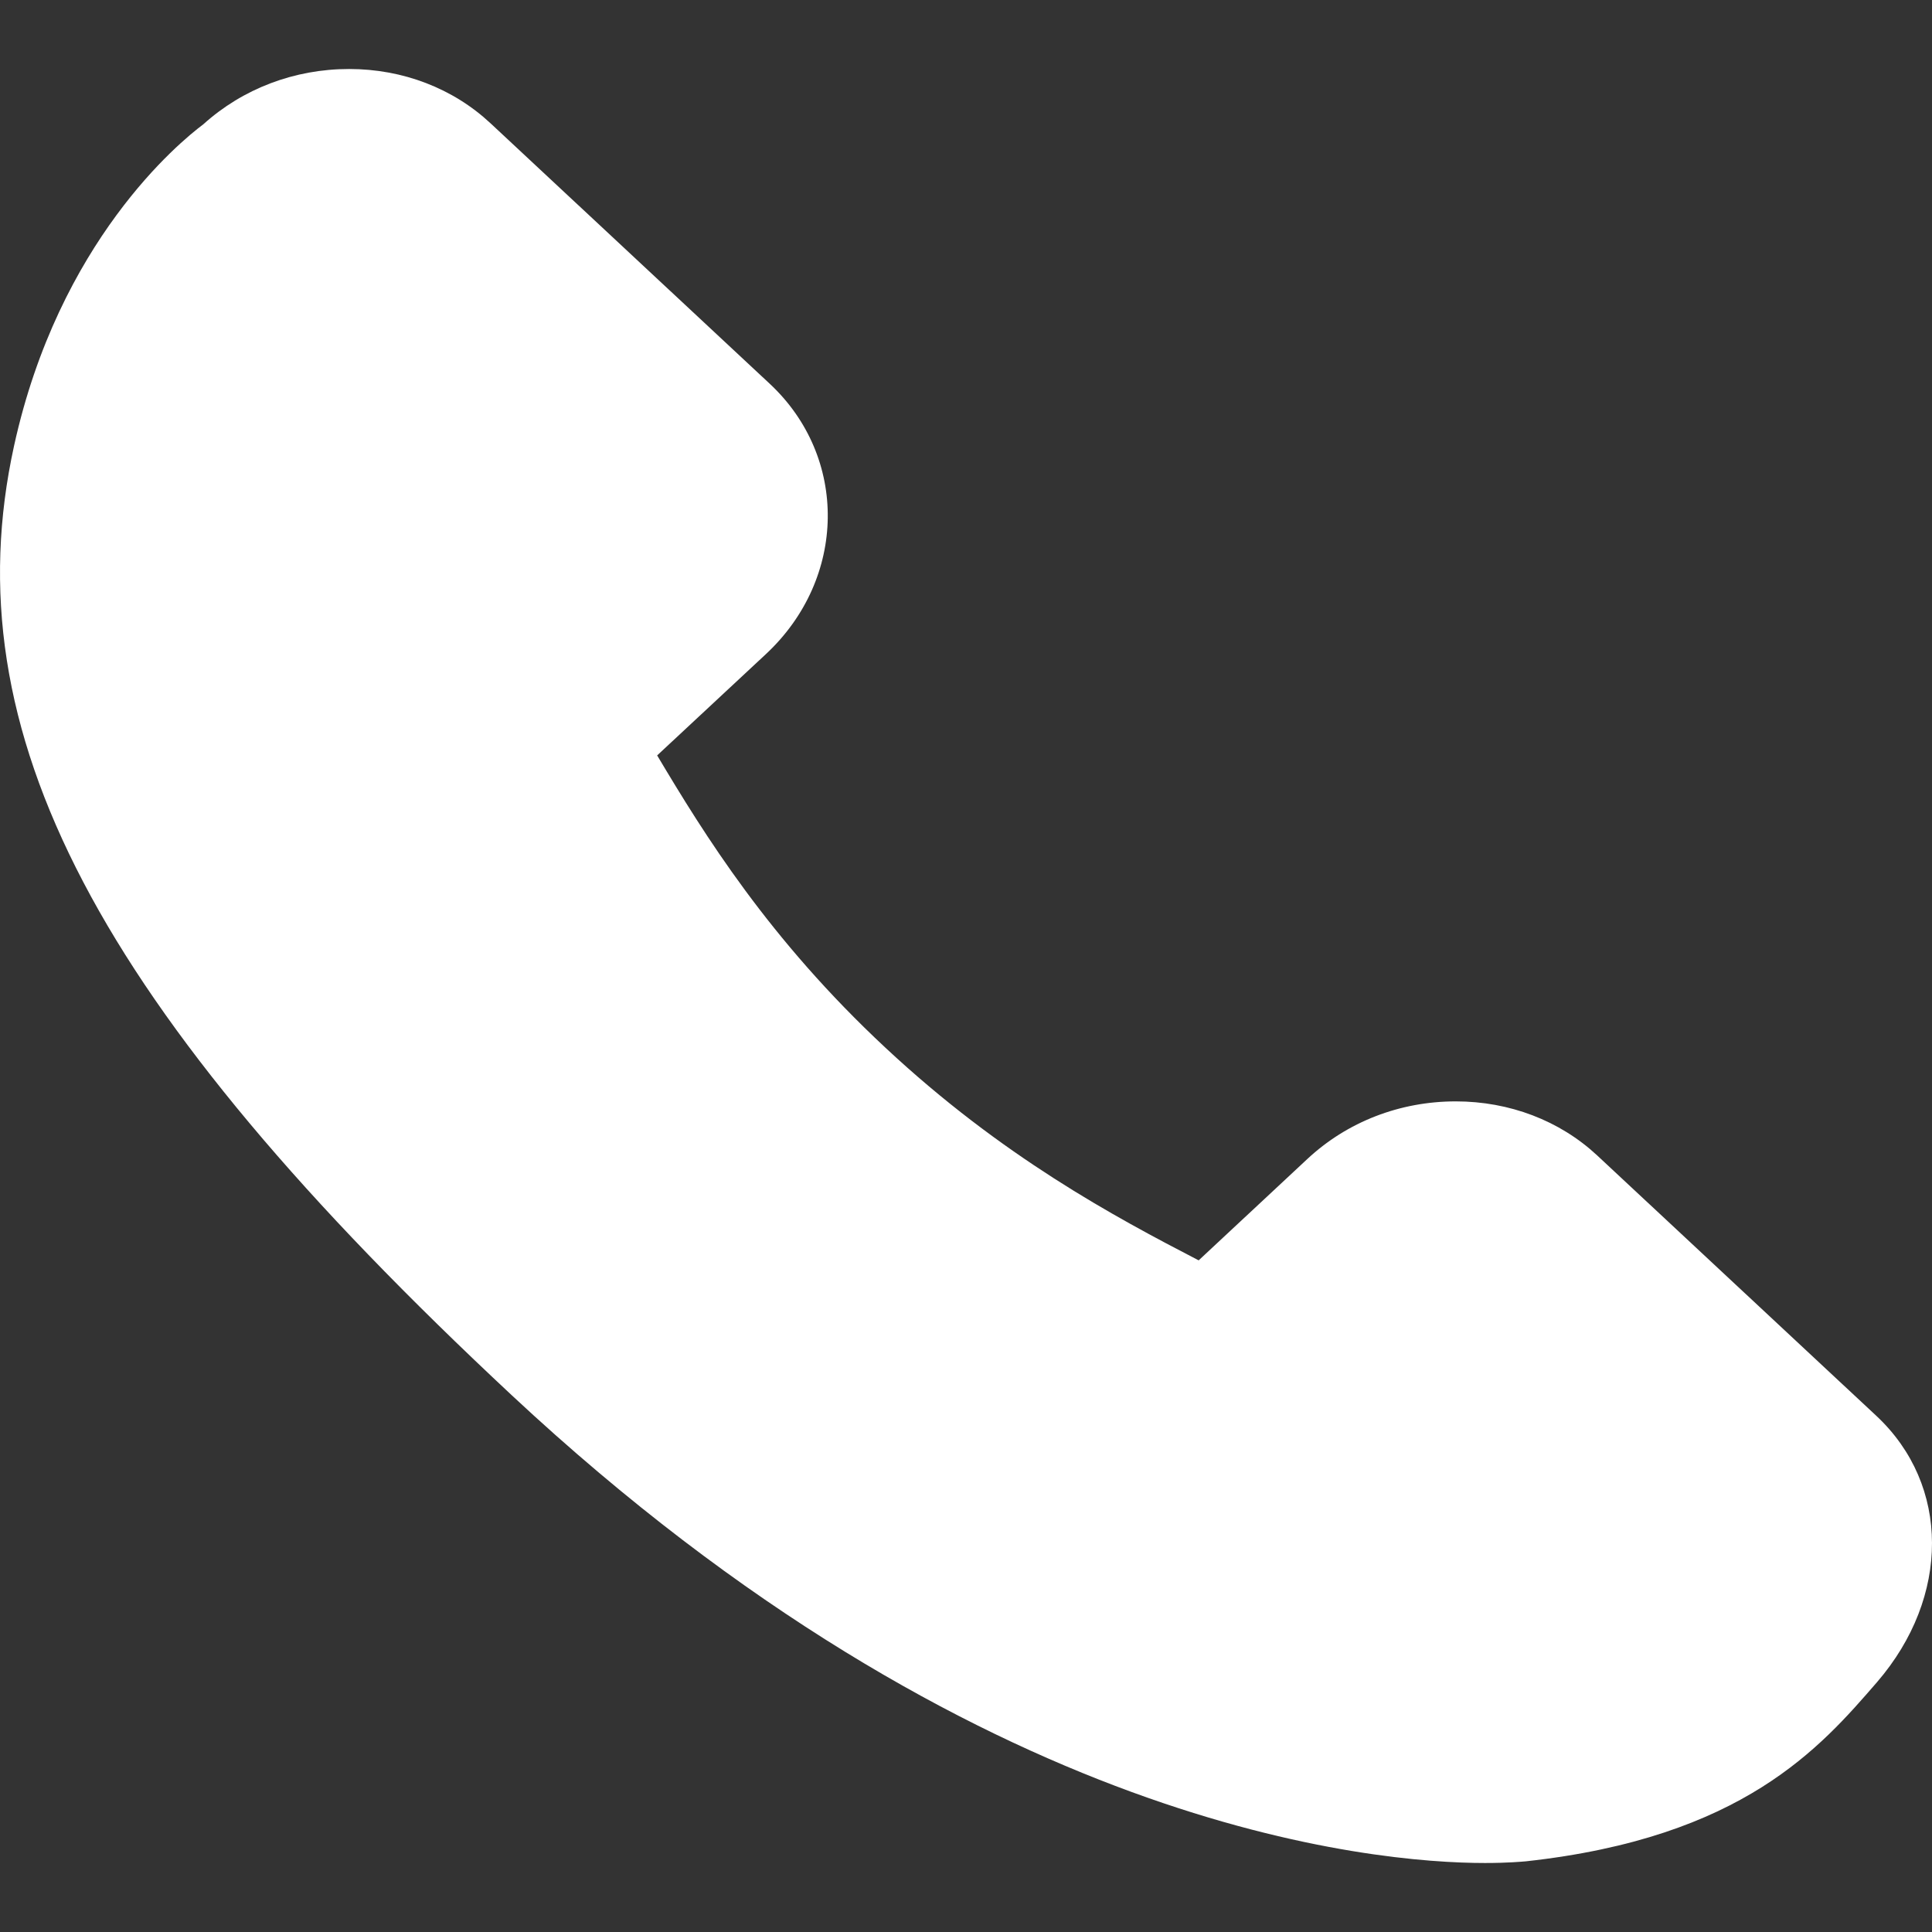 <svg
  fill="#FFF"
  height="14"
  viewBox="0 0 14 14"
  width="14"
  xmlns="http://www.w3.org/2000/svg"
>
  <rect x="0" y="0" width="14" height="14" fill="#333333" stroke="none"/>
  <path
    d="M13.597 10.26L11.573 8.372C11.302 8.12 10.938 7.981 10.549 7.981C10.144 7.981 9.762 8.129 9.473 8.399L8.686 9.133C8.074 8.816 7.26 8.38 6.416 7.592C5.572 6.805 5.104 6.048 4.762 5.474L5.551 4.739C6.137 4.192 6.149 3.313 5.577 2.78L3.554 0.893C3.283 0.64 2.919 0.5 2.53 0.5C2.134 0.5 1.76 0.642 1.473 0.901C1.299 1.031 0.427 1.749 0.102 3.23C-0.353 5.302 0.692 7.296 3.71 10.112C7.081 13.256 9.959 13.5 10.761 13.5C10.928 13.5 11.029 13.49 11.056 13.488C12.628 13.316 13.191 12.664 13.602 12.189C14.134 11.572 14.133 10.761 13.597 10.26Z"
  />
</svg>